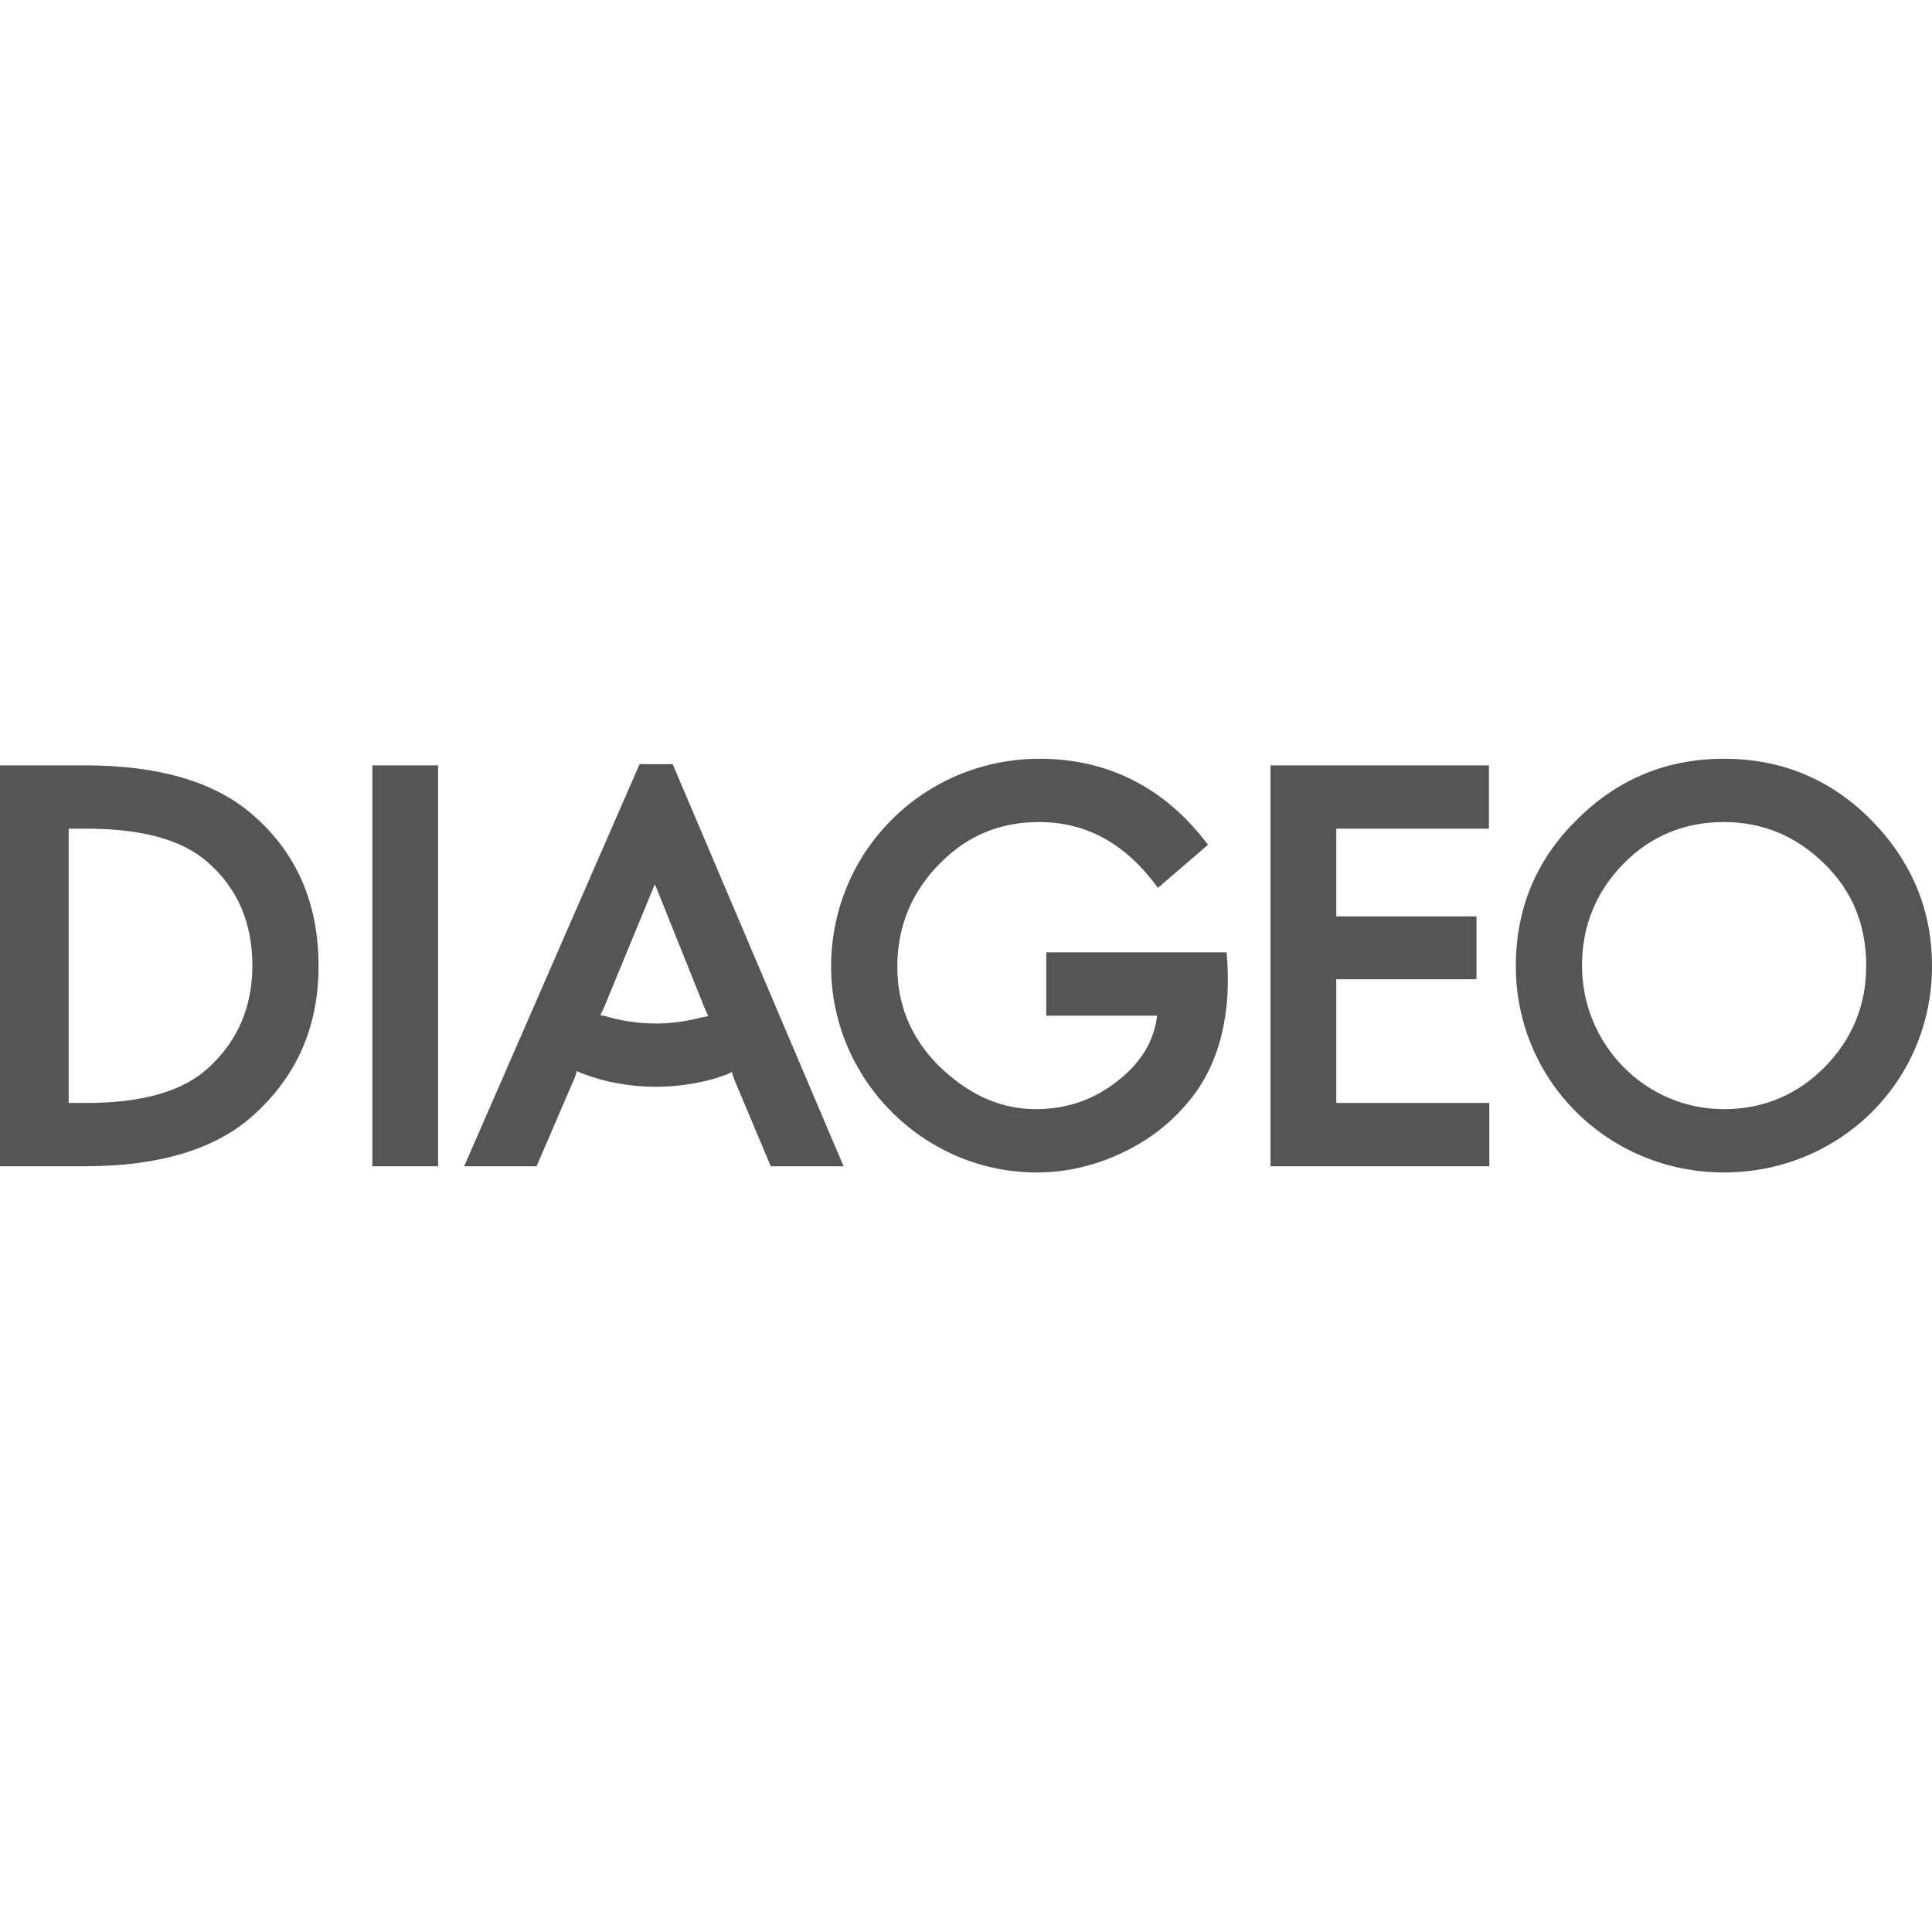 <svg width="2500" height="2500" viewBox="0 0 2500 2500" fill="none" xmlns="http://www.w3.org/2000/svg">
<g style="mix-blend-mode:luminosity">
<path d="M776.746 1313.74C778.366 1310.52 781.044 1305.17 782.102 1302.5L847.412 1144.03L911.648 1304.09C912.722 1306.77 914.855 1311.05 916.474 1314.79L908.457 1316.41C890.241 1321.23 869.909 1324.42 849.031 1324.42C828.138 1324.42 808.88 1321.76 788.532 1316.41C784.78 1315.35 779.424 1313.74 776.746 1313.74ZM112.421 1072.31C185.219 1072.31 236.611 1087.3 268.729 1115.67C307.277 1149.4 326.551 1193.82 326.551 1249.49C326.551 1302.52 307.822 1346.39 270.861 1380.66C238.743 1411.17 186.293 1427.22 112.405 1427.22H88.865V1072.31H112.421ZM2360.8 1117.8C2397.22 1153.12 2414.87 1197.56 2414.87 1249.48C2414.87 1300.87 2396.67 1344.77 2360.8 1381.17C2324.95 1417.04 2281.59 1435.24 2230.73 1435.24C2128.49 1435.24 2047.11 1351.2 2047.11 1249.48C2047.11 1198.1 2065.33 1153.67 2101.2 1117.25C2136.52 1081.4 2180.39 1063.73 2230.73 1063.73C2281.06 1063.73 2324.4 1081.93 2360.8 1117.8ZM1498.38 1148.86L1563.15 1093.17C1507.49 1018.77 1433.07 981.838 1345.28 981.838C1195.93 981.838 1075.46 1101.2 1075.46 1250.57C1075.46 1396.71 1195.39 1517.16 1341.54 1517.16C1378.47 1517.16 1413.81 1509.13 1448.06 1493.61C1481.26 1478.6 1510.17 1457.74 1533.72 1430.45C1556.2 1405.3 1570.67 1376.38 1579.23 1344.79C1586.2 1318.54 1590.47 1286.44 1588.34 1247.89L1587.25 1232.35H1353.86V1314.26H1497.31C1493.57 1346.38 1476.96 1374.21 1448.06 1397.24C1416.49 1422.94 1380.62 1435.24 1340.47 1435.24C1293.89 1435.24 1252.13 1415.97 1213.58 1377.98C1178.8 1342.66 1161.13 1300.34 1161.13 1251.11C1161.13 1199.17 1179.33 1154.21 1216.81 1116.72C1252.13 1080.87 1294.96 1063.73 1344.22 1063.73C1407.38 1063.73 1457.17 1092.64 1498.38 1148.86ZM949.682 1395.65L997.338 1509.13H1091.56L870.438 988.797H827.625L600.635 1509.13H694.327L744.115 1393.49C745.157 1390.29 745.719 1388.13 746.248 1386C748.38 1387.06 751.603 1388.13 755.324 1389.73C783.176 1400.44 816.368 1406.33 849.031 1406.33C881.149 1406.33 912.738 1399.93 931.467 1393.47C941.12 1390.28 944.327 1388.68 946.989 1387.06C947.534 1389.2 949.121 1394.05 949.682 1395.65ZM109.743 1509.13C205.022 1509.13 278.366 1487.72 327.625 1443.29C383.827 1392.97 412.209 1328.74 412.209 1250.04C412.209 1168.13 383.298 1102.29 325.476 1053.03C276.762 1011.28 204.493 990.384 110.817 990.384H0V1509.13H109.743ZM566.898 990.384H481.784V1509.13H566.898V990.384ZM1729.12 1267.15H1910.57V1185.8H1729.12V1072.31H1926.66V990.384H1643.98V1509.13H1927.17V1427.22H1729.11L1729.12 1267.15ZM2040.66 1060.51C1987.69 1112.44 1961.47 1176.16 1961.47 1250.02C1961.47 1399.35 2081.91 1517.15 2230.73 1517.15C2380.07 1517.15 2500 1399.92 2500 1250.02C2500 1176.68 2473.24 1114.06 2421.3 1061.05C2368.82 1008.07 2305.13 981.838 2230.71 981.838C2156.85 981.838 2093.15 1008.07 2040.66 1060.51Z" fill="#555555"/>
</g>
</svg>

